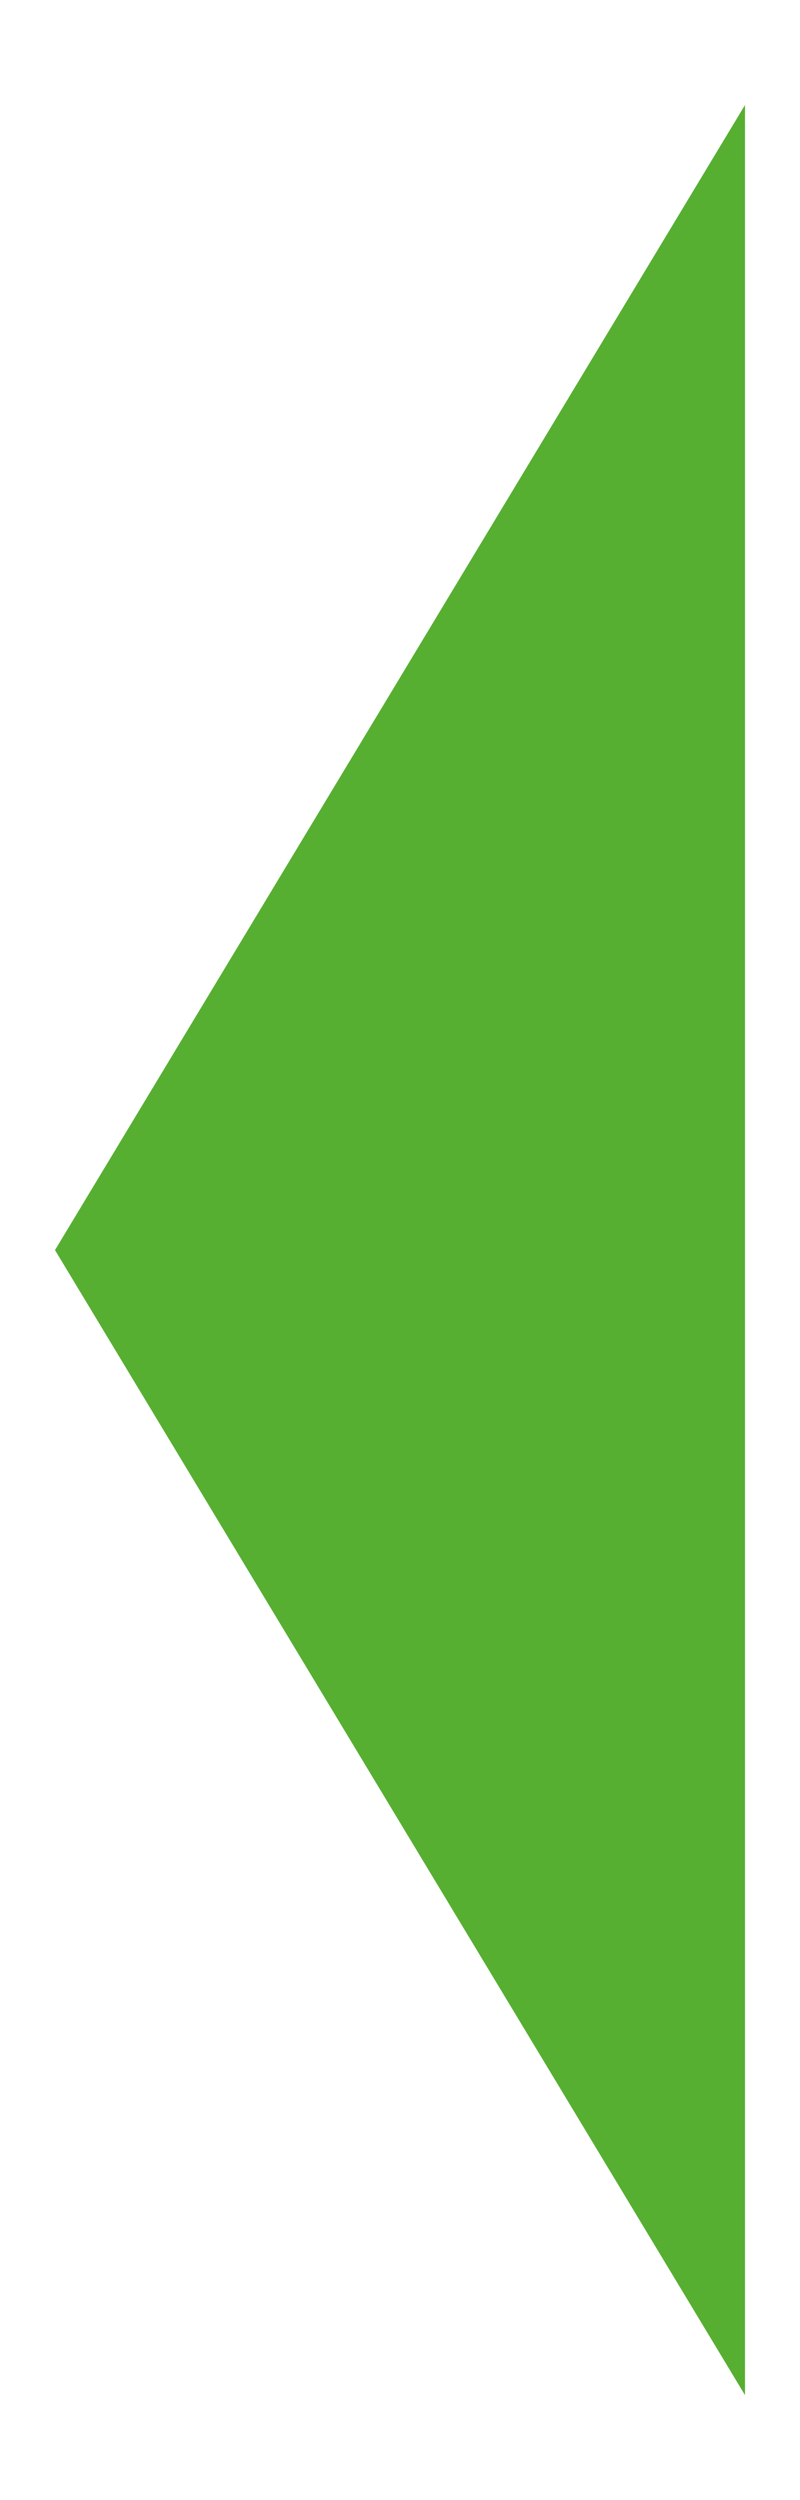 <?xml version="1.0" encoding="utf-8"?>
<!-- Generator: Adobe Illustrator 19.1.1, SVG Export Plug-In . SVG Version: 6.00 Build 0)  -->
<svg version="1.1" id="Ebene_1" xmlns="http://www.w3.org/2000/svg" xmlns:xlink="http://www.w3.org/1999/xlink" x="0px" y="0px"
	 viewBox="0 0 16 50" style="enable-background:new 0 0 16 50;" xml:space="preserve">
<style type="text/css">
	.st0{fill:#56AF31;}
</style>
<polygon class="st0" points="14.9,2.1 1.1,25 14.9,47.9 "/>
</svg>
